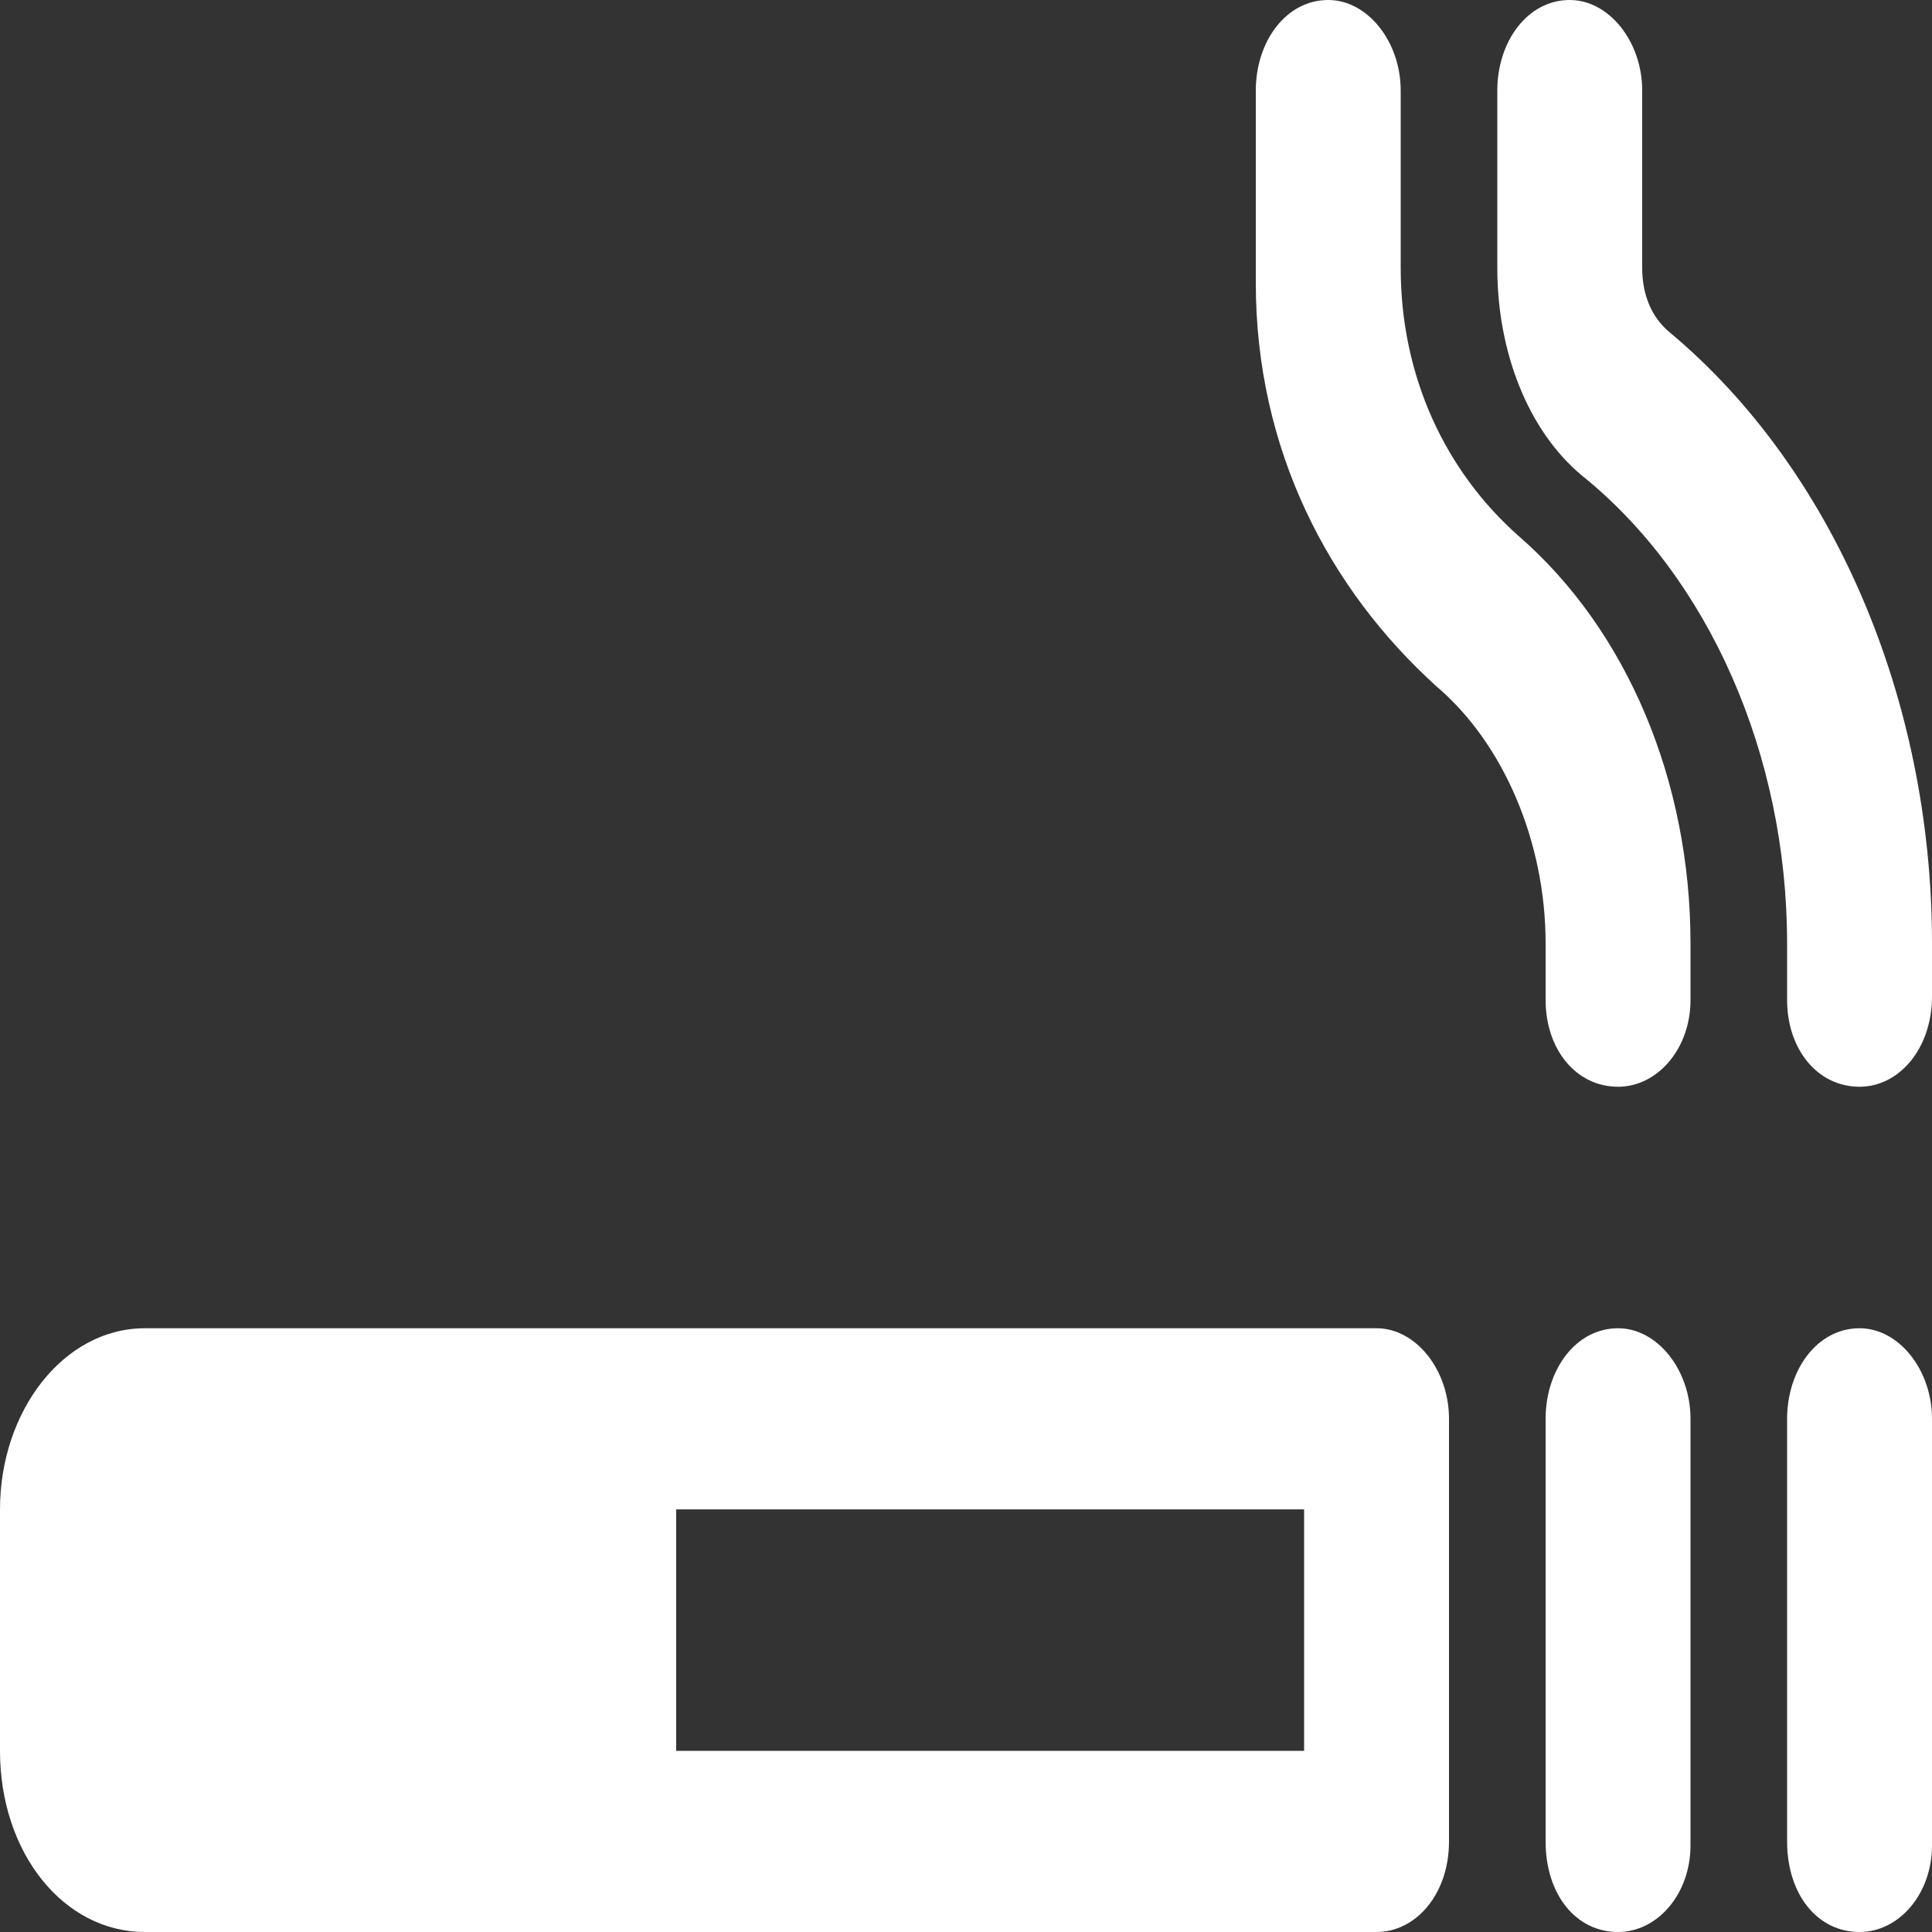 <?xml version="1.0" encoding="UTF-8"?>
<svg xmlns="http://www.w3.org/2000/svg" width="40" height="40" viewBox="0 0 40 40" fill="none">
  <rect x="0" y="0" width="40" height="40" fill="#333333" stroke="none"/>
  <path d="M31.438 11.094C29.938 9.766 29 7.812 29 5.547V1.875C29 0.859 28.312 0 27.5 0C26.625 0 26 0.859 26 1.875V5.859C26 9.297 27.5 12.188 29.75 14.219C31.125 15.391 32 17.422 32 19.531V20.703C32 21.719 32.625 22.5 33.5 22.5C34.312 22.5 35 21.719 35 20.703V19.531C35 16.172 33.688 13.047 31.438 11.094ZM34.562 6.875C34.188 6.562 34 6.094 34 5.547V1.875C34 0.859 33.312 0 32.5 0C31.625 0 31 0.859 31 1.875V5.547C31 7.266 31.625 8.906 32.75 9.844C35.375 11.953 37 15.625 37 19.531V20.703C37 21.719 37.625 22.5 38.5 22.5C39.312 22.5 40 21.719 40 20.625V19.531C40 14.453 37.938 9.688 34.562 6.875ZM38.5 27.5C37.625 27.5 37 28.359 37 29.375V38.125C37 39.219 37.625 40 38.5 40C39.312 40 40 39.219 40 38.203V29.375C40 28.359 39.312 27.5 38.5 27.5ZM33.5 27.5C32.625 27.5 32 28.359 32 29.375V38.125C32 39.219 32.625 40 33.5 40C34.312 40 35 39.219 35 38.203V29.375C35 28.359 34.312 27.5 33.5 27.5ZM28.5 27.5H3C1.312 27.5 0 29.219 0 31.25V36.25C0 38.359 1.312 40 3 40H28.5C29.312 40 30 39.219 30 38.125V29.375C30 28.359 29.312 27.5 28.5 27.5ZM27 36.25H14V31.25H27V36.25Z" fill="white"></path>
</svg>
